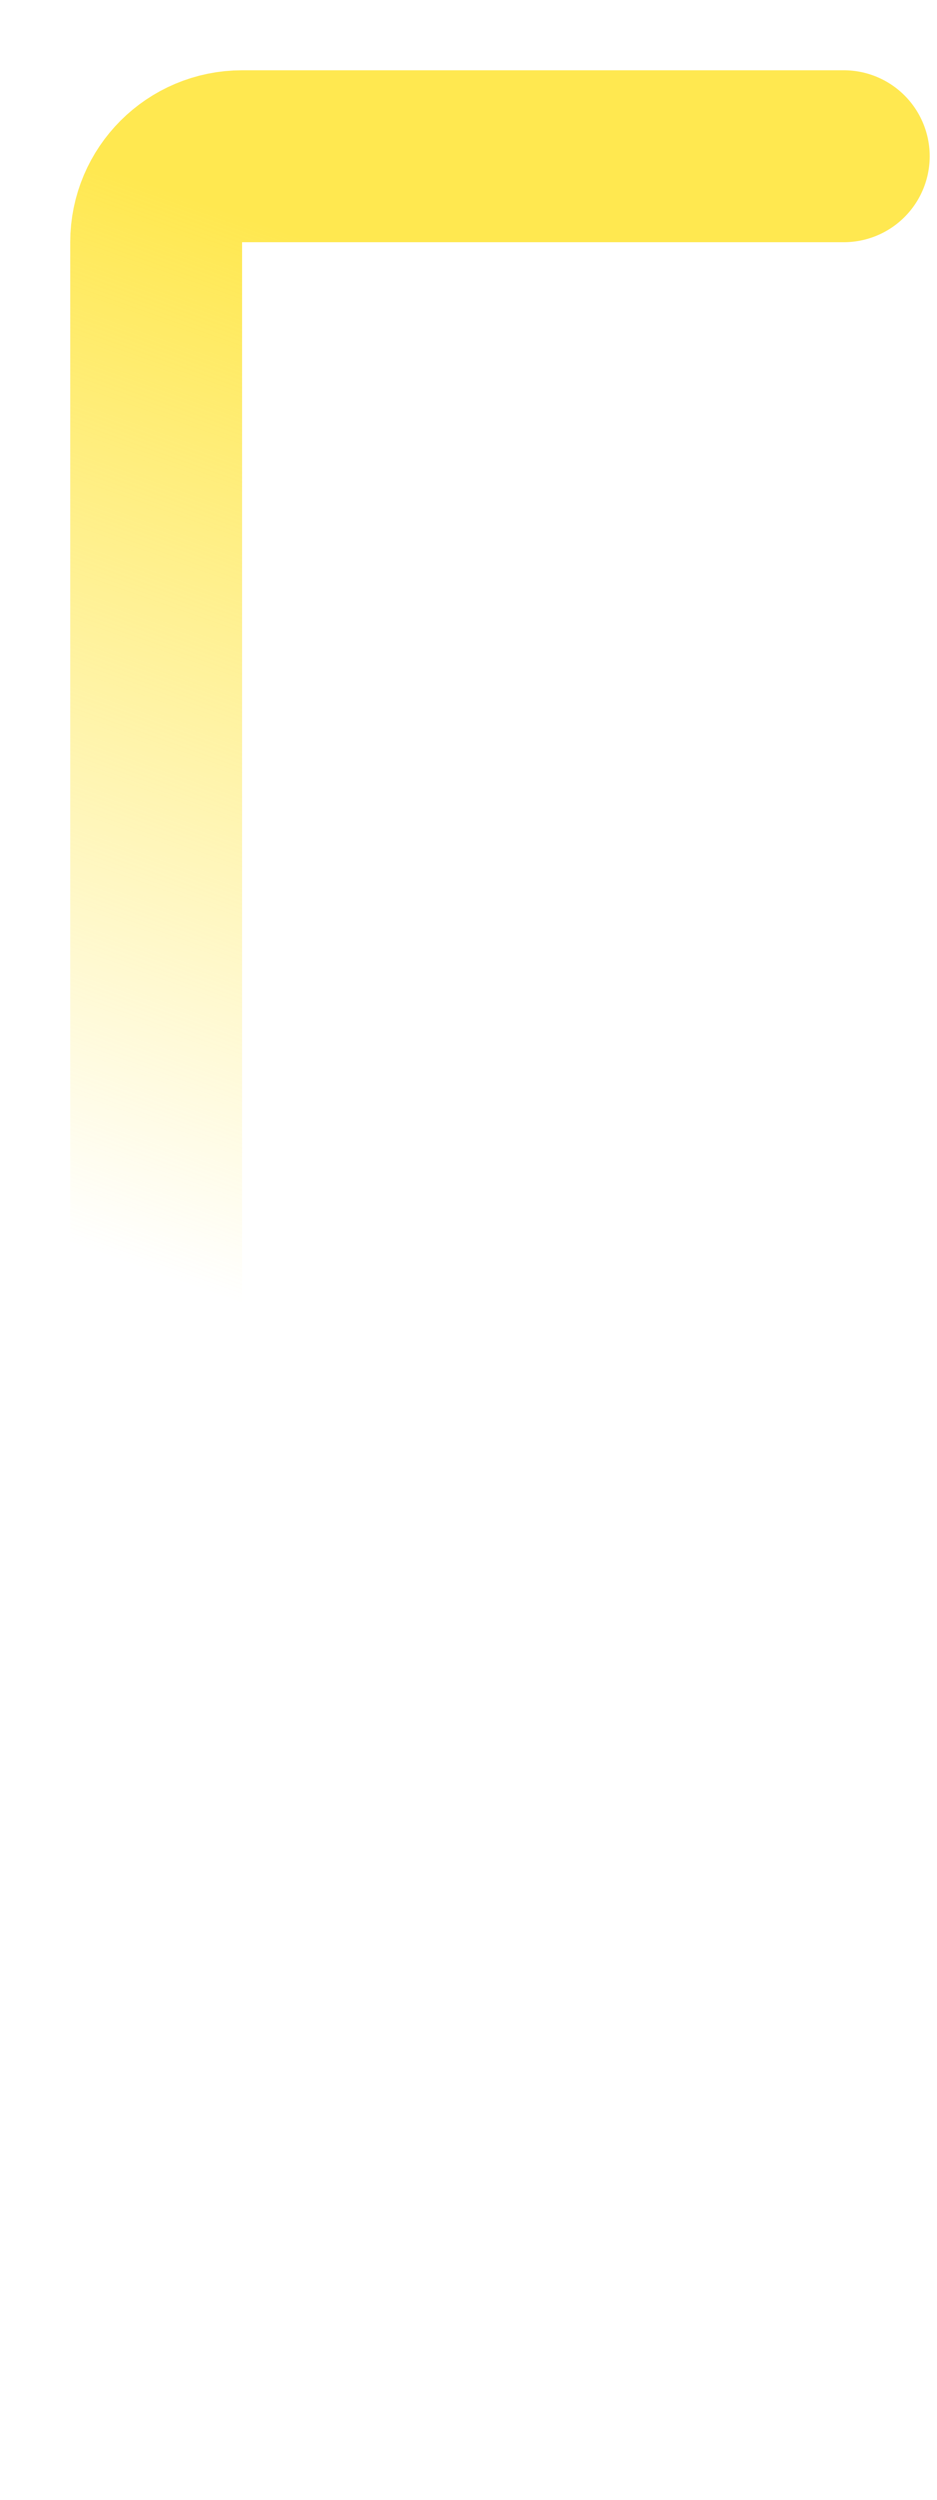<?xml version="1.0" encoding="utf-8"?>
<svg xmlns="http://www.w3.org/2000/svg" fill="none" height="100%" overflow="visible" preserveAspectRatio="none" style="display: block;" viewBox="0 0 12 32" width="100%">
<path d="M2 30.619V3.101C2 2.493 2.493 2 3.101 2H10.806" id="Line 50" stroke="url(#paint0_linear_0_3635)" stroke-linecap="round" stroke-width="2.201"/>
<defs>
<linearGradient gradientUnits="userSpaceOnUse" id="paint0_linear_0_3635" x1="6.403" x2="2" y1="3.926" y2="16.31">
<stop stop-color="#FFE850"/>
<stop offset="1" stop-color="#FFE850" stop-opacity="0"/>
</linearGradient>
</defs>
</svg>